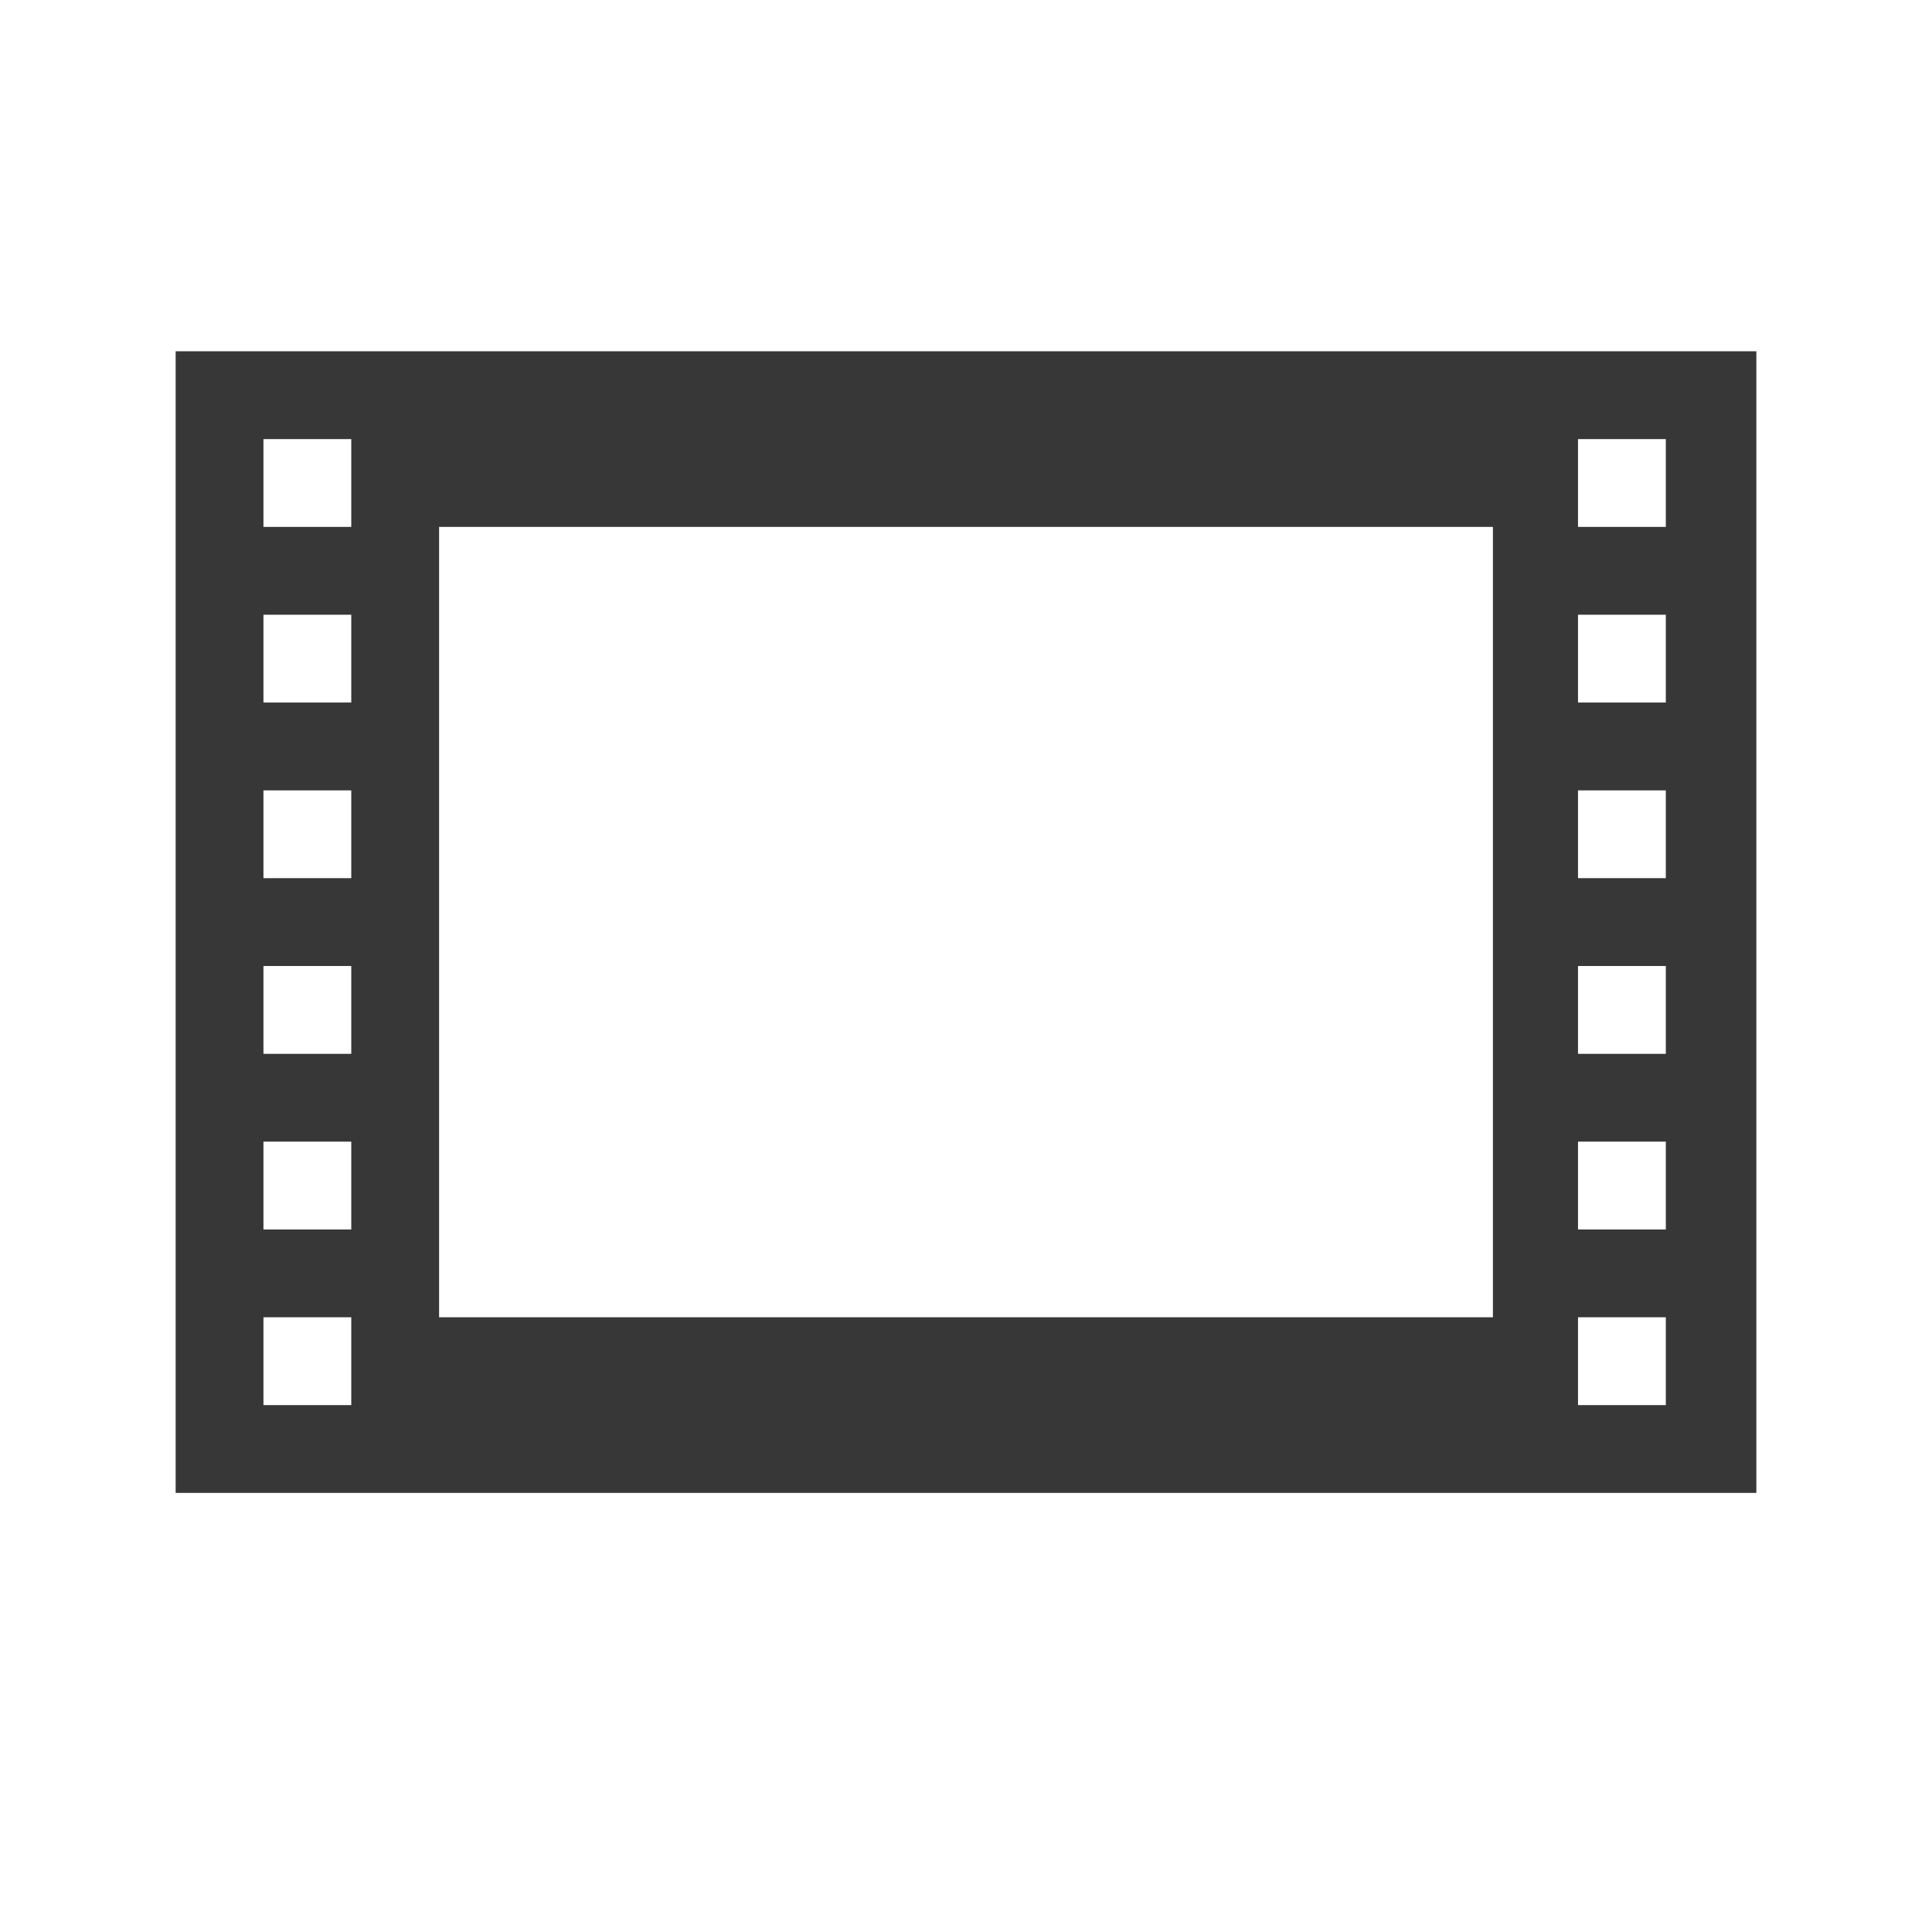 <?xml version="1.0" encoding="utf-8"?>
<svg width="800px" height="800px" viewBox="0 0 22 22" xmlns:dc="http://purl.org/dc/elements/1.1/" xmlns:cc="http://creativecommons.org/ns#" xmlns:rdf="http://www.w3.org/1999/02/22-rdf-syntax-ns#" xmlns="http://www.w3.org/2000/svg" id="svg6190" version="1.1">


<g transform="translate(0 -1)" id="g6344">

<path id="path6348" transform="translate(0 1)" d="M2 4v13h18V4H4zm1 1h1v1H3zm14.969 0h1v1h-1zM5 6h12v9H5zM3 7h1v1H3zm14.969 0h1v1h-1zM3 9h1v1H3zm14.969 0h1v1h-1zM3 11h1v1H3zm14.969 0h1v1h-1zM3 13h1v1H3zm14.969 0h1v1h-1zM3 15h1v1H3zm14.969 0h1v1h-1z" style="color:#000000;display:inline;overflow:visible;visibility:visible;fill:#373737;fill-opacity:1;fill-rule:nonzero;stroke:none;stroke-width:1;marker:none;enable-background:accumulate"/>

</g>

</svg>
